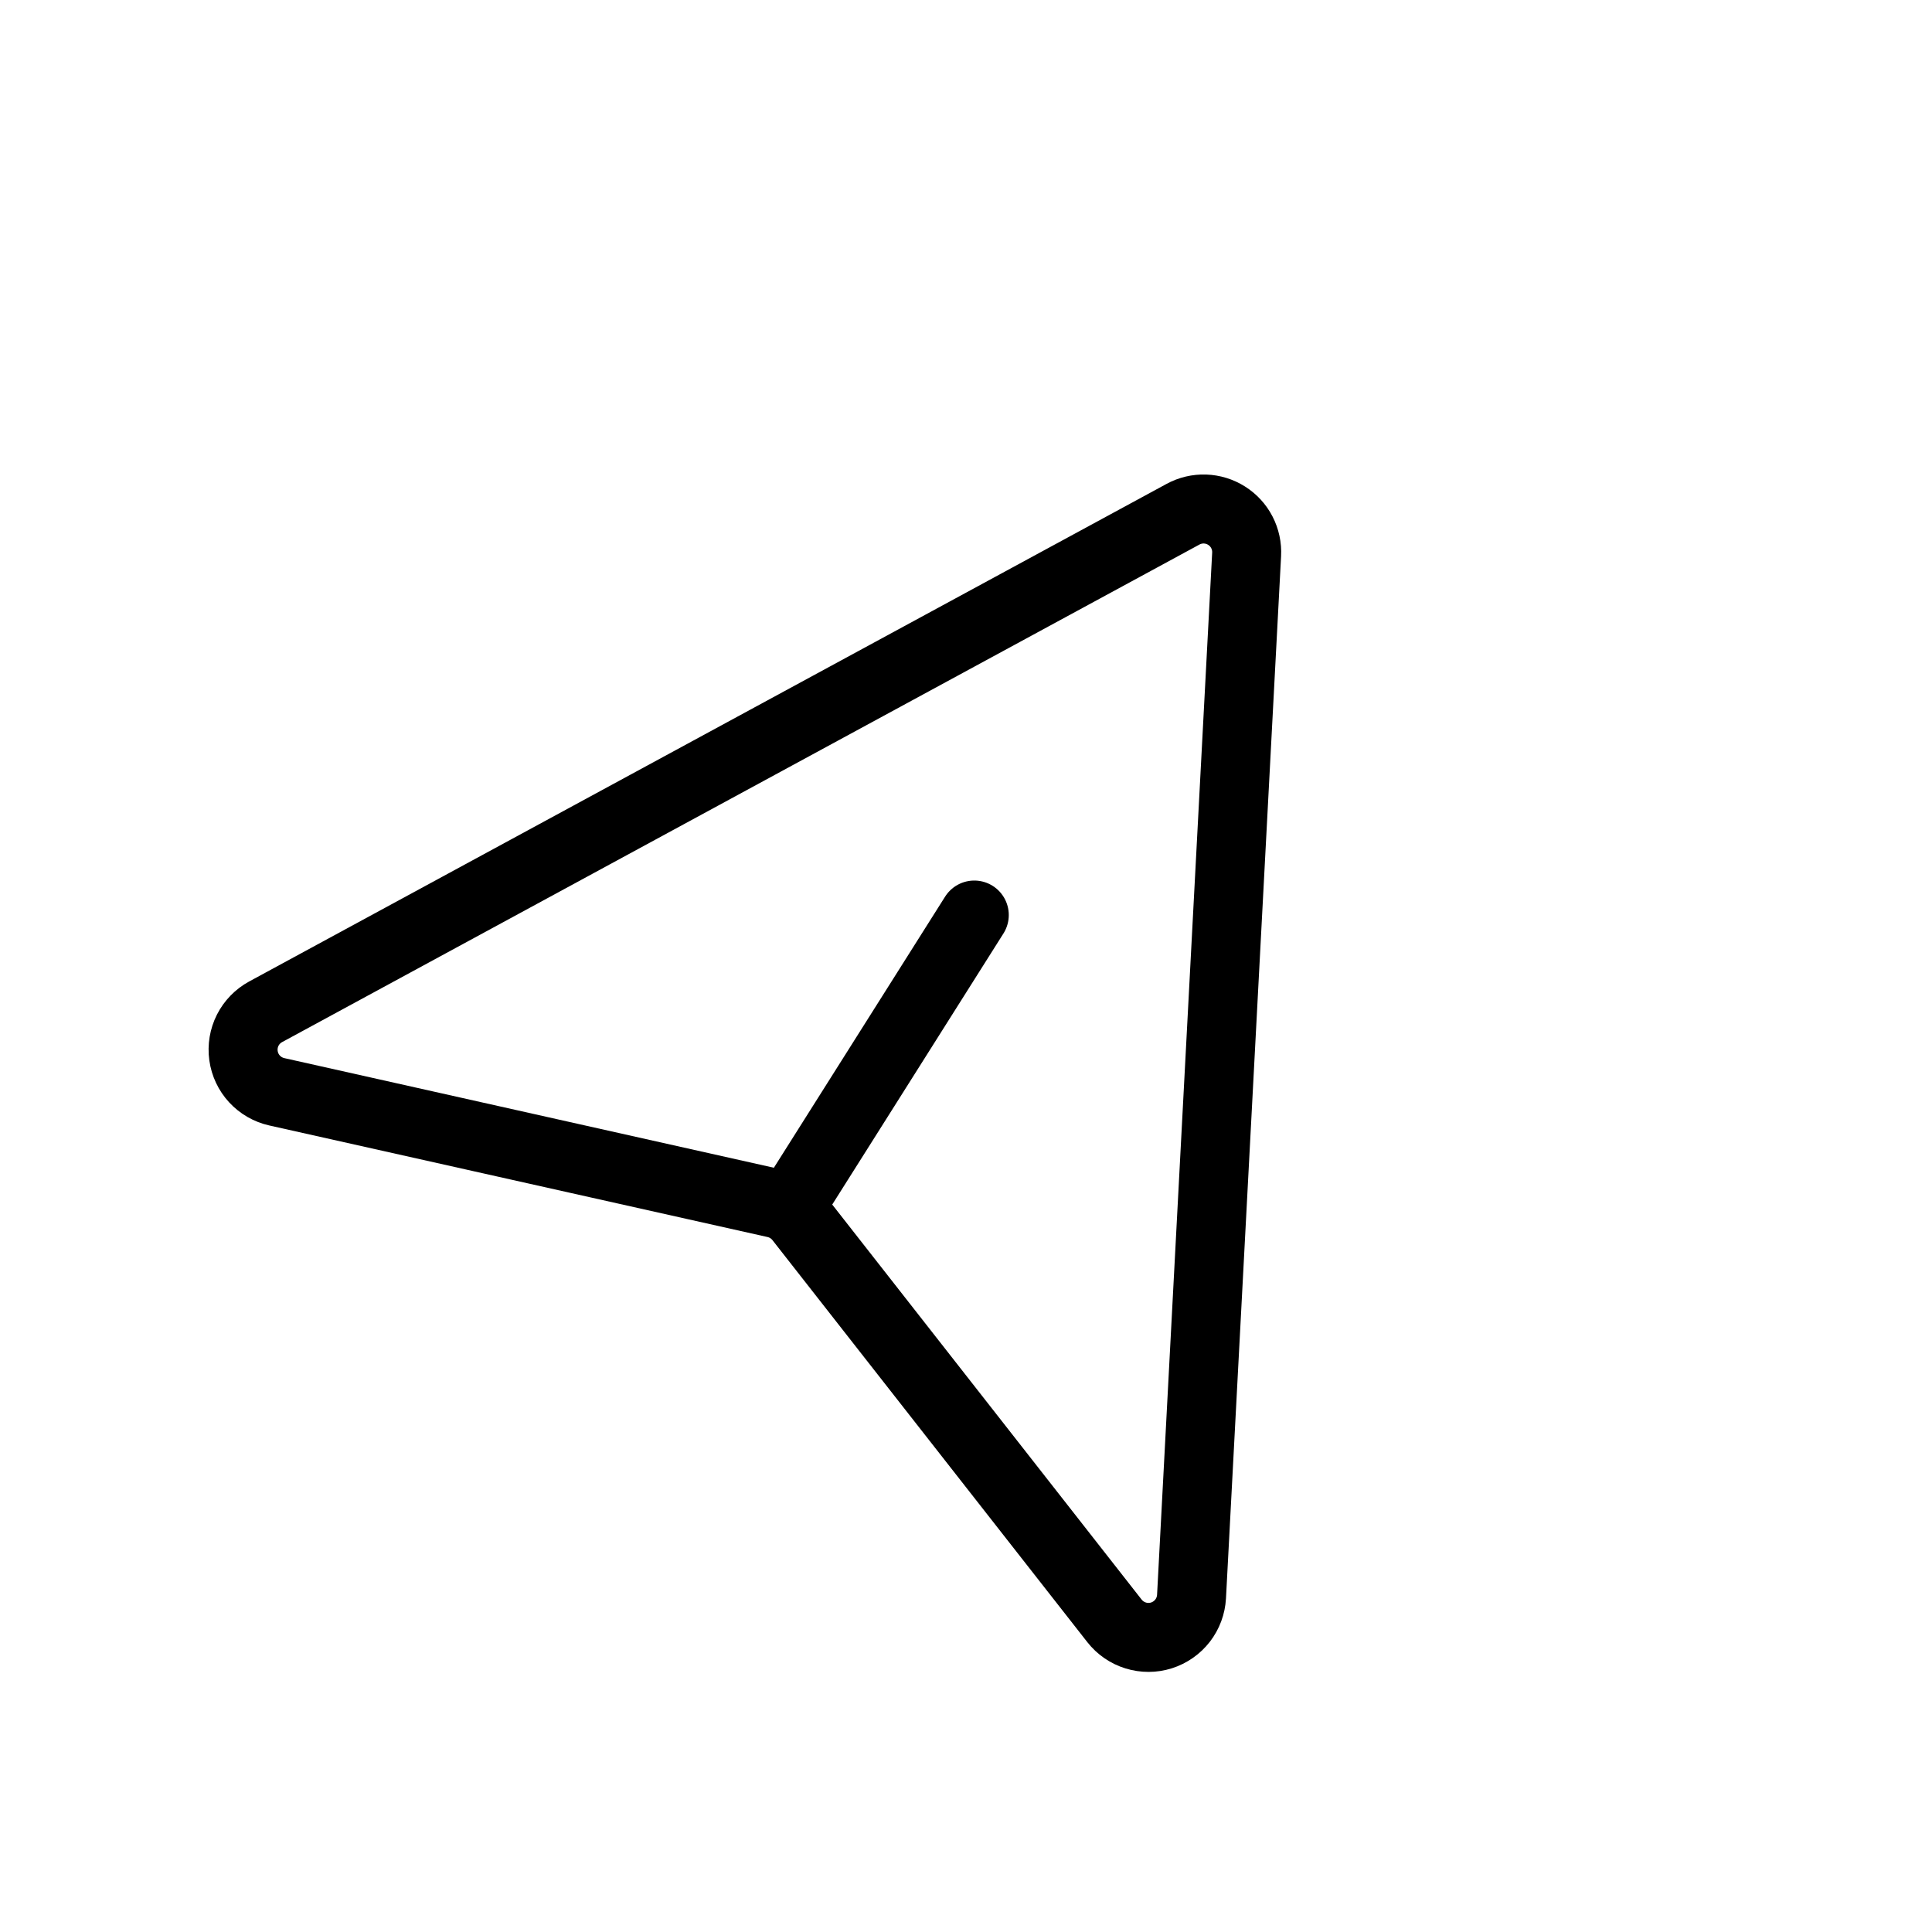 <?xml version="1.0" encoding="UTF-8"?> <svg xmlns="http://www.w3.org/2000/svg" width="56" height="56" viewBox="0 0 56 56" fill="none"> <path d="M34.29 14.905L7.7 29.327C7.476 29.449 7.295 29.635 7.18 29.862C7.065 30.09 7.023 30.346 7.058 30.598C7.093 30.851 7.204 31.086 7.376 31.273C7.549 31.46 7.774 31.59 8.023 31.646L22.466 34.88C22.748 34.943 22.999 35.102 23.177 35.329L32.304 46.982C32.461 47.182 32.676 47.33 32.919 47.405C33.162 47.48 33.422 47.48 33.665 47.403C33.907 47.326 34.121 47.177 34.277 46.976C34.433 46.775 34.523 46.531 34.537 46.277L36.134 16.07C36.146 15.848 36.098 15.627 35.996 15.429C35.894 15.232 35.741 15.065 35.553 14.947C35.365 14.828 35.149 14.762 34.927 14.754C34.705 14.747 34.485 14.799 34.29 14.905V14.905Z" stroke="black" stroke-width="2" stroke-linecap="round" stroke-linejoin="round"></path> <path d="M22.9 34.978L28.24 26.523" stroke="black" stroke-width="2" stroke-linecap="round" stroke-linejoin="round"></path> </svg> 